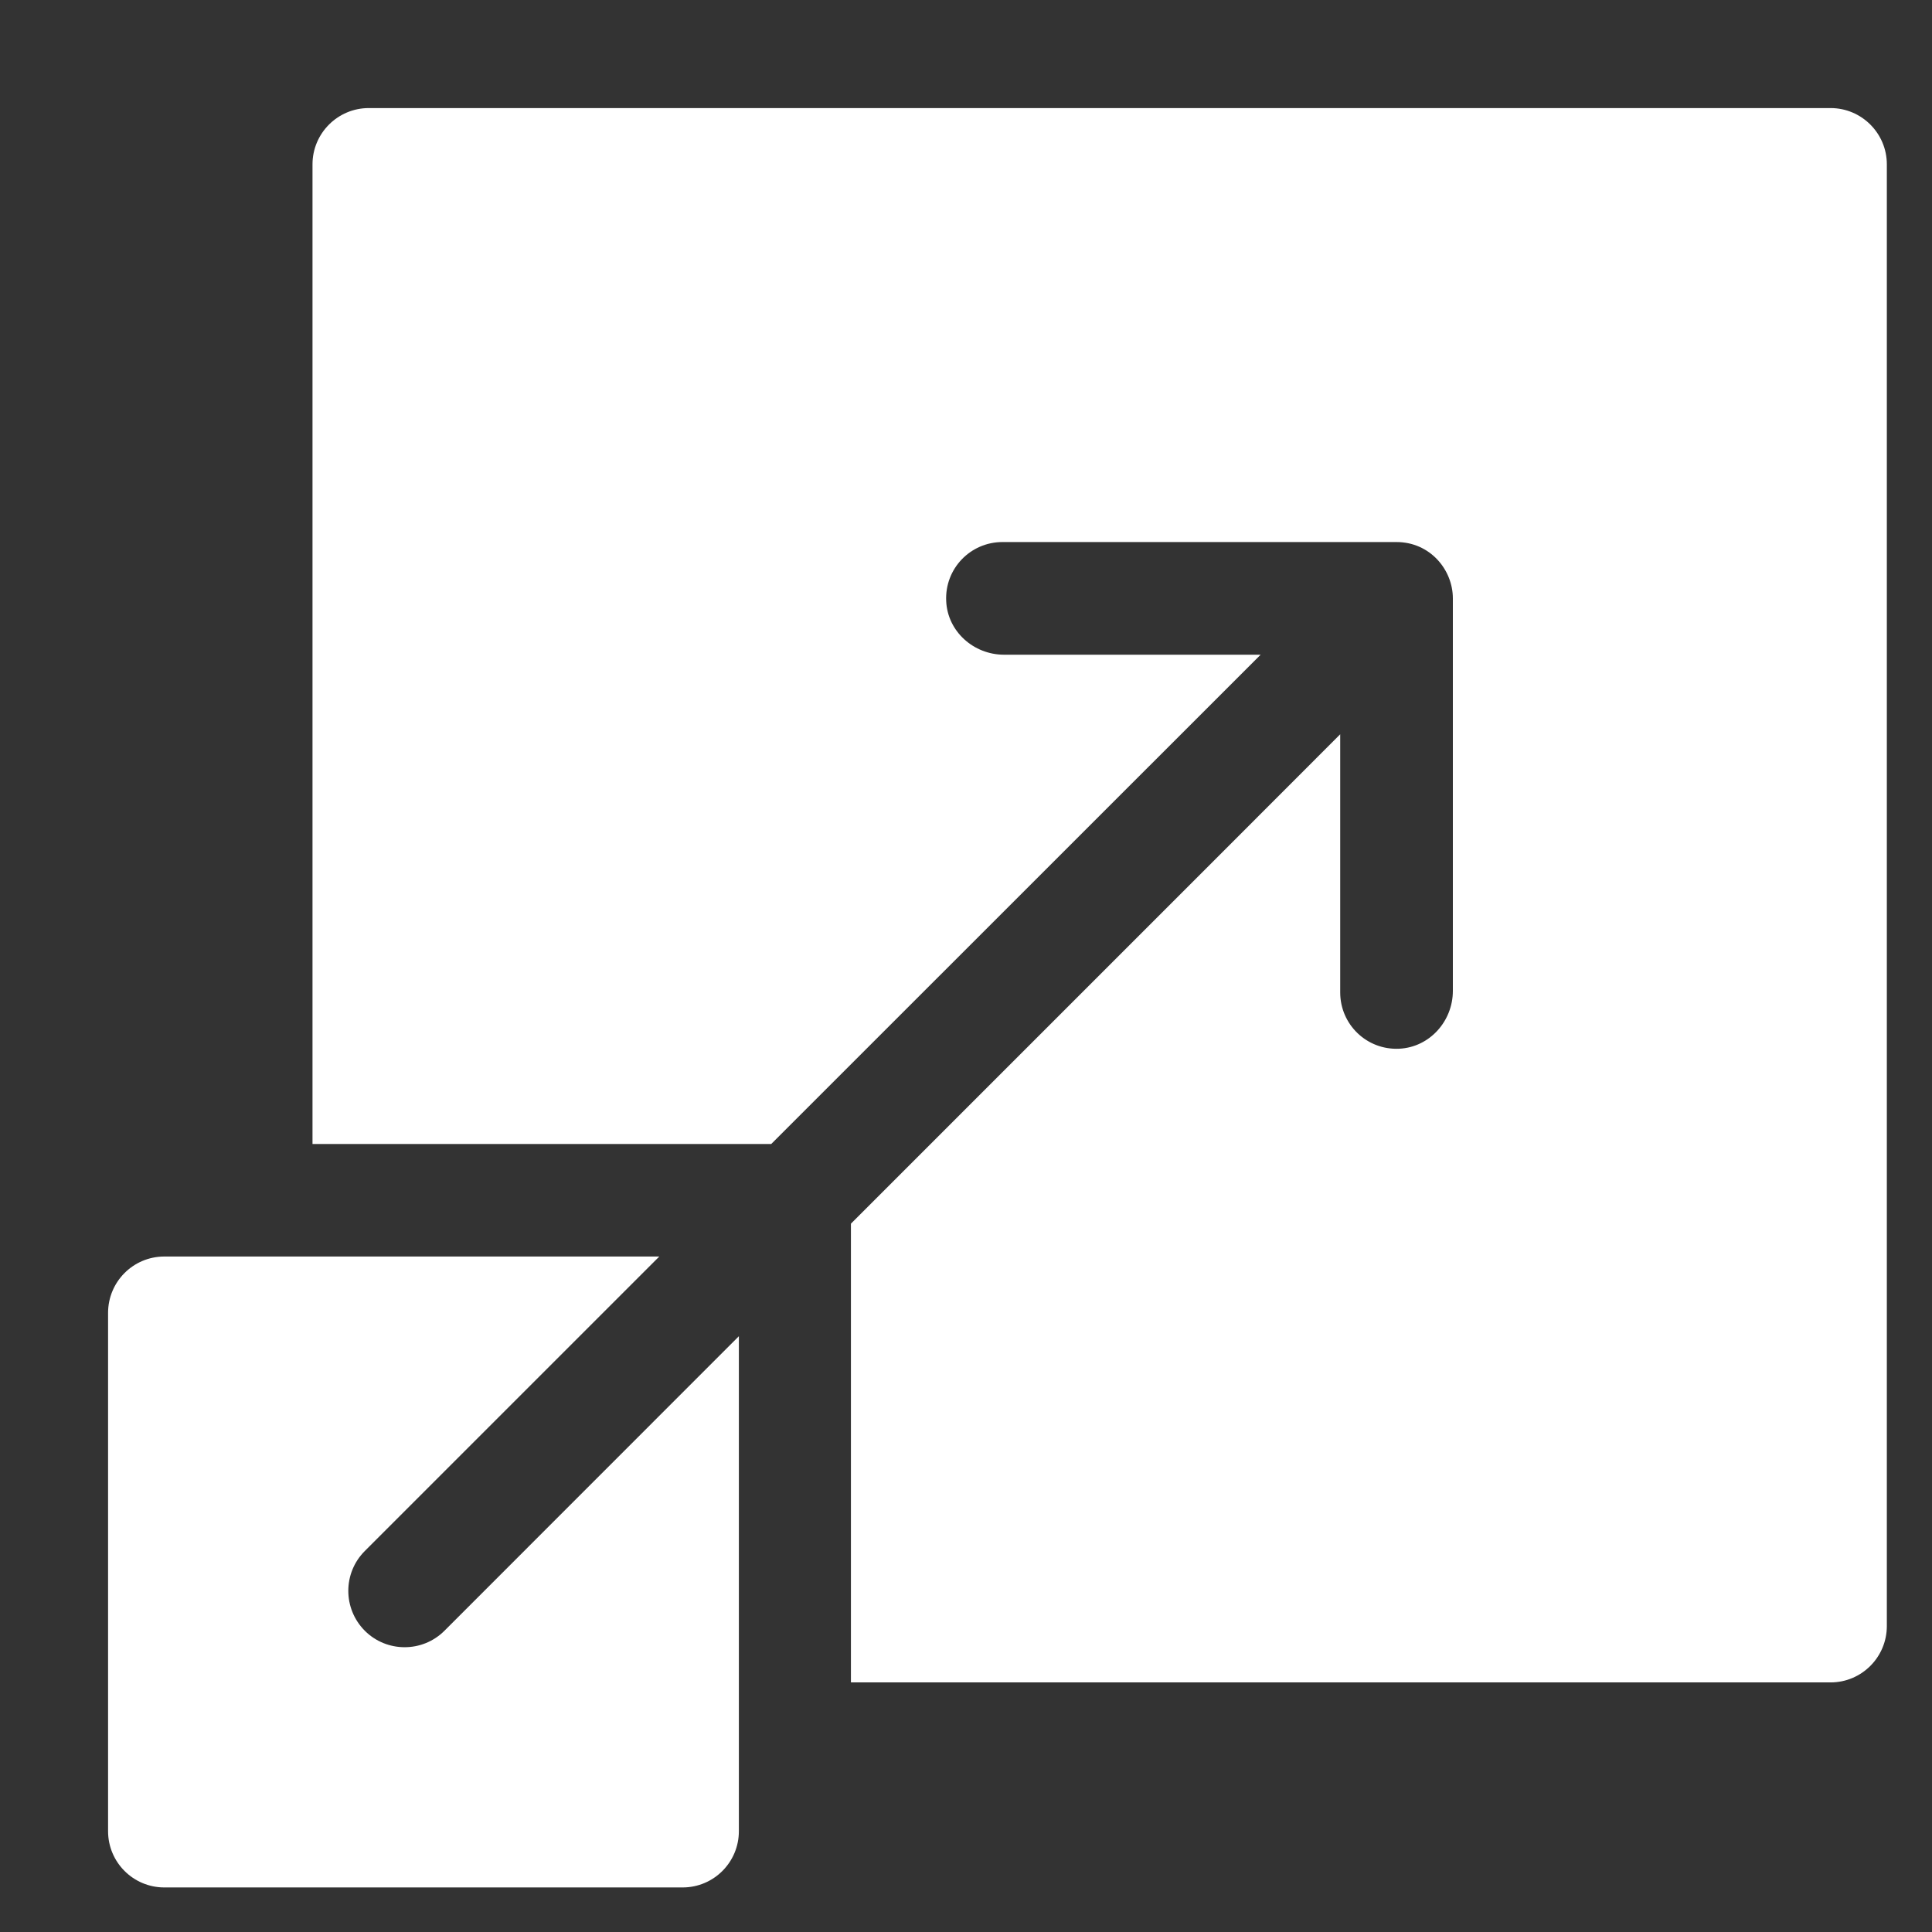<svg width="16" height="16" viewBox="0 0 16 16" fill="none" xmlns="http://www.w3.org/2000/svg">
<rect x="0" y="0" width="16" height="16" fill="#333333" stroke="none"/>
<g clip-path="url(#clip0_48_684)">
<path d="M15.16 0.895H3.054C2.797 0.895 2.588 1.104 2.588 1.361V9.474H6.387C10.165 5.697 9.358 6.503 10.44 5.422H8.315C8.063 5.422 7.847 5.229 7.836 4.978C7.823 4.71 8.036 4.489 8.302 4.489H11.565C11.841 4.489 12.032 4.716 12.032 4.956V8.206C12.032 8.457 11.839 8.673 11.588 8.685C11.32 8.698 11.099 8.485 11.099 8.219V6.081C10.018 7.163 10.825 6.356 7.047 10.134V13.933H15.16C15.417 13.933 15.626 13.724 15.626 13.466V1.361C15.626 1.104 15.417 0.895 15.16 0.895Z" fill="white"/>
<path d="M3.021 13.505C2.839 13.322 2.839 13.027 3.021 12.845L5.46 10.406C5.369 10.406 1.424 10.406 1.361 10.406C1.103 10.406 0.895 10.615 0.895 10.873V15.165C0.895 15.422 1.103 15.631 1.361 15.631H5.653C5.911 15.631 6.119 15.422 6.119 15.165C6.119 15.069 6.119 11.196 6.119 11.066L3.681 13.505C3.499 13.687 3.203 13.687 3.021 13.505Z" fill="white"/>
</g>
<defs>
<clipPath id="clip0_48_684">
<rect width="14.737" height="14.737" fill="white" transform="translate(0.895 0.895)"/>
</clipPath>
</defs>
</svg>
